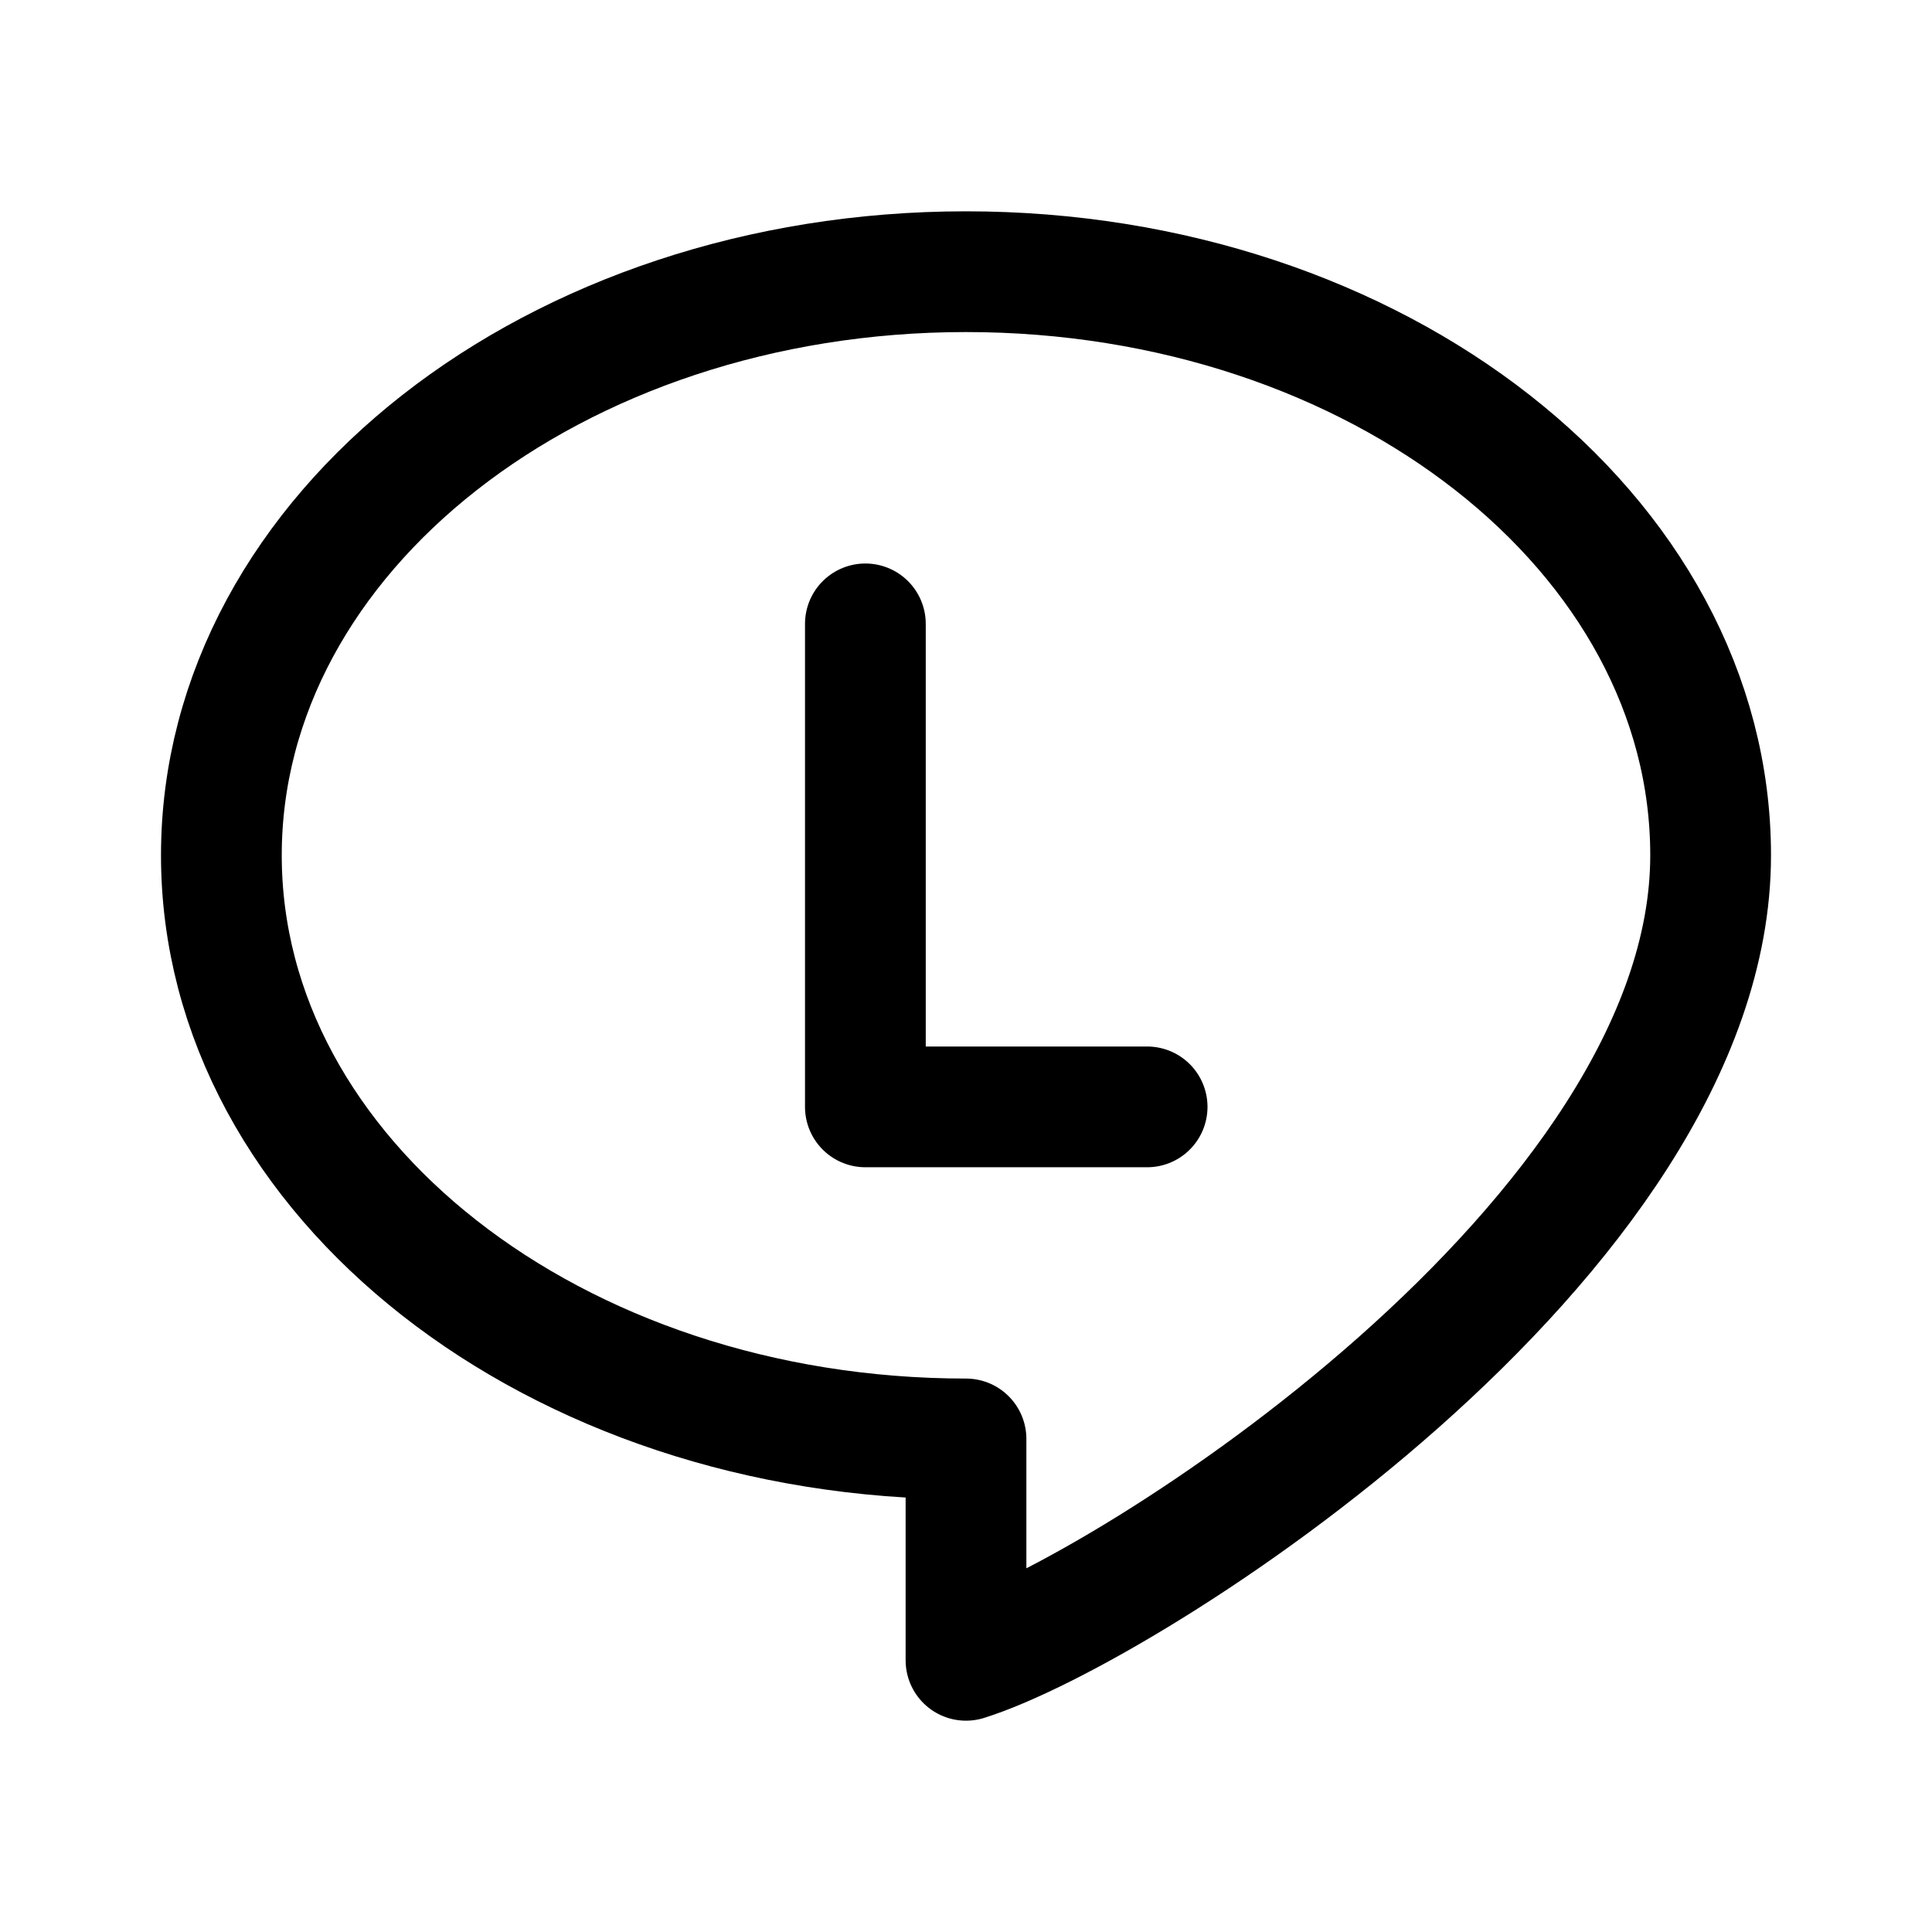 <?xml version="1.0" encoding="utf-8"?>
<svg width="800px" height="800px" viewBox="0 0 192 192" xmlns="http://www.w3.org/2000/svg" fill="none"><path stroke="#000000" stroke-linejoin="round" stroke-width="12" d="M22 85c0 32.033 33.13 58 74 58v22c16-5 74-42 74-80 0-32.032-33.131-58-74-58-40.87 0-74 25.968-74 58Z"/><path stroke="#000000" stroke-linecap="round" stroke-linejoin="round" stroke-width="12" d="M86 62v48h28"/></svg>